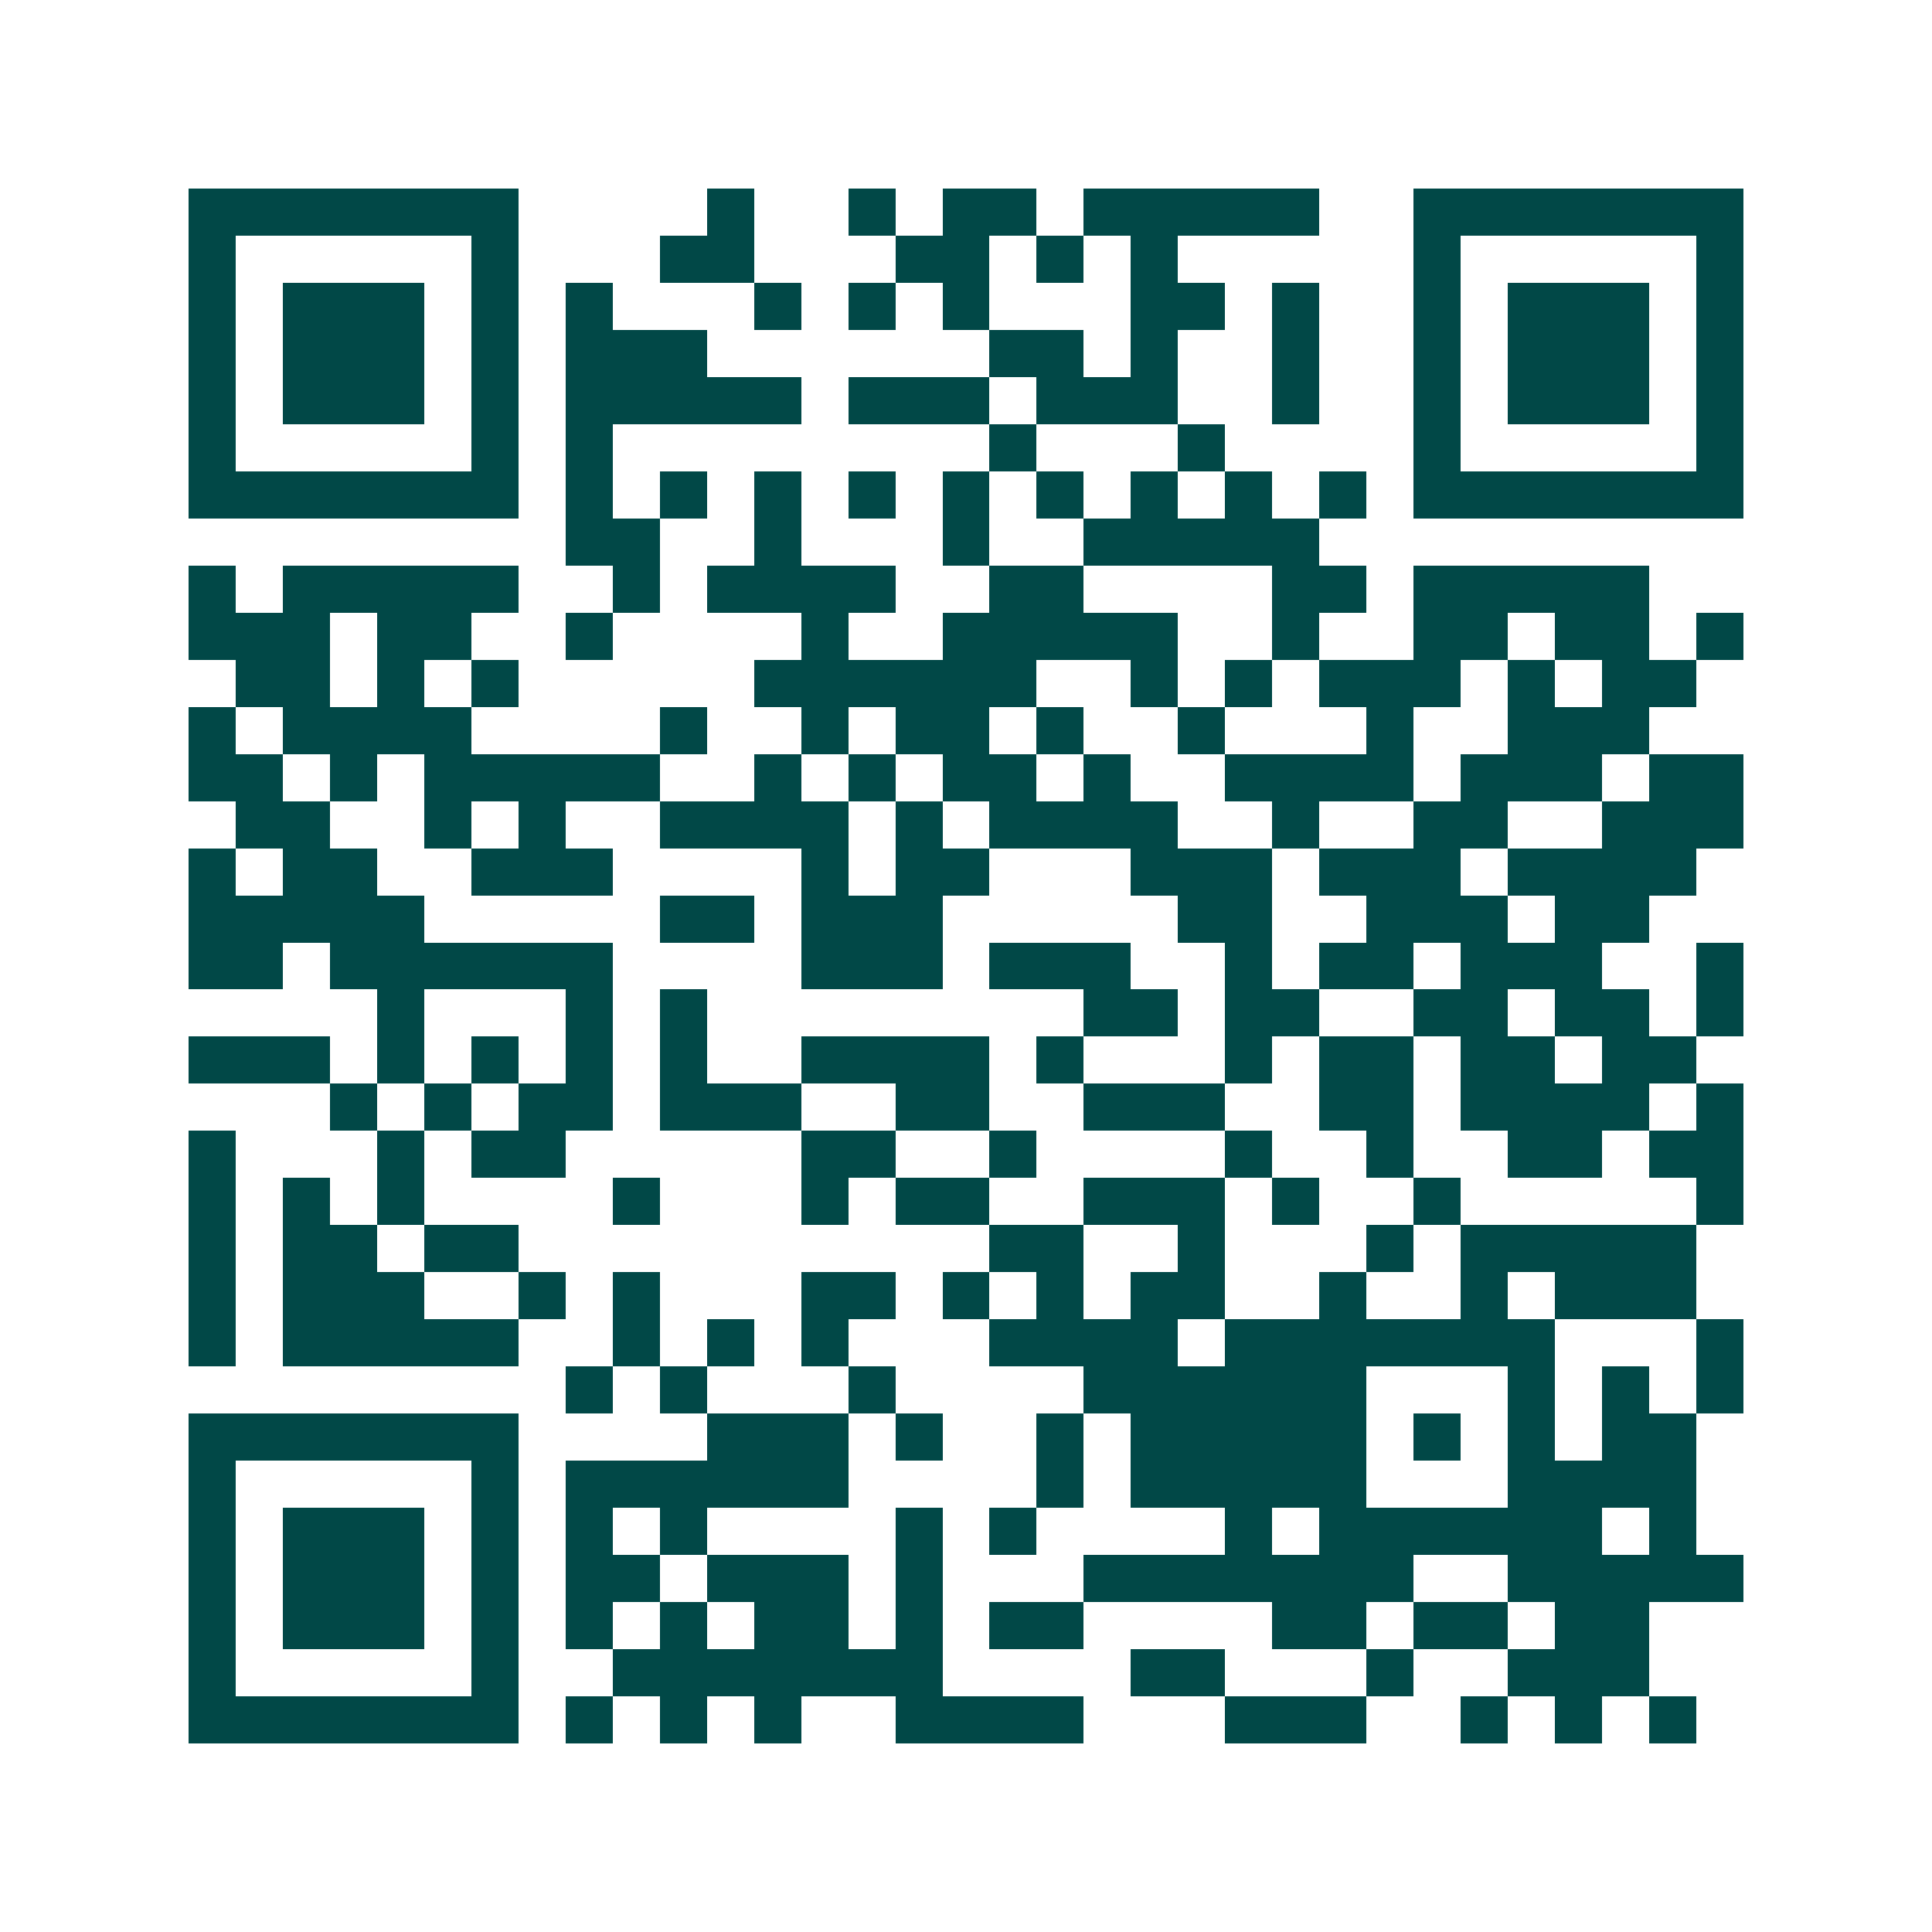 <svg xmlns="http://www.w3.org/2000/svg" width="200" height="200" viewBox="0 0 41 41" shape-rendering="crispEdges"><path fill="#ffffff" d="M0 0h41v41H0z"/><path stroke="#014847" d="M4 4.5h7m4 0h1m2 0h1m1 0h2m1 0h5m2 0h7M4 5.5h1m5 0h1m3 0h2m3 0h2m1 0h1m1 0h1m5 0h1m5 0h1M4 6.5h1m1 0h3m1 0h1m1 0h1m3 0h1m1 0h1m1 0h1m3 0h2m1 0h1m2 0h1m1 0h3m1 0h1M4 7.5h1m1 0h3m1 0h1m1 0h3m6 0h2m1 0h1m2 0h1m2 0h1m1 0h3m1 0h1M4 8.5h1m1 0h3m1 0h1m1 0h5m1 0h3m1 0h3m2 0h1m2 0h1m1 0h3m1 0h1M4 9.5h1m5 0h1m1 0h1m8 0h1m3 0h1m4 0h1m5 0h1M4 10.5h7m1 0h1m1 0h1m1 0h1m1 0h1m1 0h1m1 0h1m1 0h1m1 0h1m1 0h1m1 0h7M12 11.5h2m2 0h1m3 0h1m2 0h5M4 12.5h1m1 0h5m2 0h1m1 0h4m2 0h2m4 0h2m1 0h5M4 13.5h3m1 0h2m2 0h1m4 0h1m2 0h5m2 0h1m2 0h2m1 0h2m1 0h1M5 14.5h2m1 0h1m1 0h1m5 0h6m2 0h1m1 0h1m1 0h3m1 0h1m1 0h2M4 15.5h1m1 0h4m4 0h1m2 0h1m1 0h2m1 0h1m2 0h1m3 0h1m2 0h3M4 16.5h2m1 0h1m1 0h5m2 0h1m1 0h1m1 0h2m1 0h1m2 0h4m1 0h3m1 0h2M5 17.5h2m2 0h1m1 0h1m2 0h4m1 0h1m1 0h4m2 0h1m2 0h2m2 0h3M4 18.5h1m1 0h2m2 0h3m4 0h1m1 0h2m3 0h3m1 0h3m1 0h4M4 19.5h5m5 0h2m1 0h3m5 0h2m2 0h3m1 0h2M4 20.5h2m1 0h6m4 0h3m1 0h3m2 0h1m1 0h2m1 0h3m2 0h1M8 21.5h1m3 0h1m1 0h1m8 0h2m1 0h2m2 0h2m1 0h2m1 0h1M4 22.5h3m1 0h1m1 0h1m1 0h1m1 0h1m2 0h4m1 0h1m3 0h1m1 0h2m1 0h2m1 0h2M7 23.5h1m1 0h1m1 0h2m1 0h3m2 0h2m2 0h3m2 0h2m1 0h4m1 0h1M4 24.5h1m3 0h1m1 0h2m5 0h2m2 0h1m4 0h1m2 0h1m2 0h2m1 0h2M4 25.5h1m1 0h1m1 0h1m4 0h1m3 0h1m1 0h2m2 0h3m1 0h1m2 0h1m5 0h1M4 26.5h1m1 0h2m1 0h2m10 0h2m2 0h1m3 0h1m1 0h5M4 27.5h1m1 0h3m2 0h1m1 0h1m3 0h2m1 0h1m1 0h1m1 0h2m2 0h1m2 0h1m1 0h3M4 28.5h1m1 0h5m2 0h1m1 0h1m1 0h1m3 0h4m1 0h7m3 0h1M12 29.5h1m1 0h1m3 0h1m4 0h6m3 0h1m1 0h1m1 0h1M4 30.5h7m4 0h3m1 0h1m2 0h1m1 0h5m1 0h1m1 0h1m1 0h2M4 31.5h1m5 0h1m1 0h6m4 0h1m1 0h5m3 0h4M4 32.5h1m1 0h3m1 0h1m1 0h1m1 0h1m4 0h1m1 0h1m4 0h1m1 0h6m1 0h1M4 33.5h1m1 0h3m1 0h1m1 0h2m1 0h3m1 0h1m3 0h7m2 0h5M4 34.5h1m1 0h3m1 0h1m1 0h1m1 0h1m1 0h2m1 0h1m1 0h2m4 0h2m1 0h2m1 0h2M4 35.5h1m5 0h1m2 0h7m4 0h2m3 0h1m2 0h3M4 36.5h7m1 0h1m1 0h1m1 0h1m2 0h4m3 0h3m2 0h1m1 0h1m1 0h1"/></svg>
